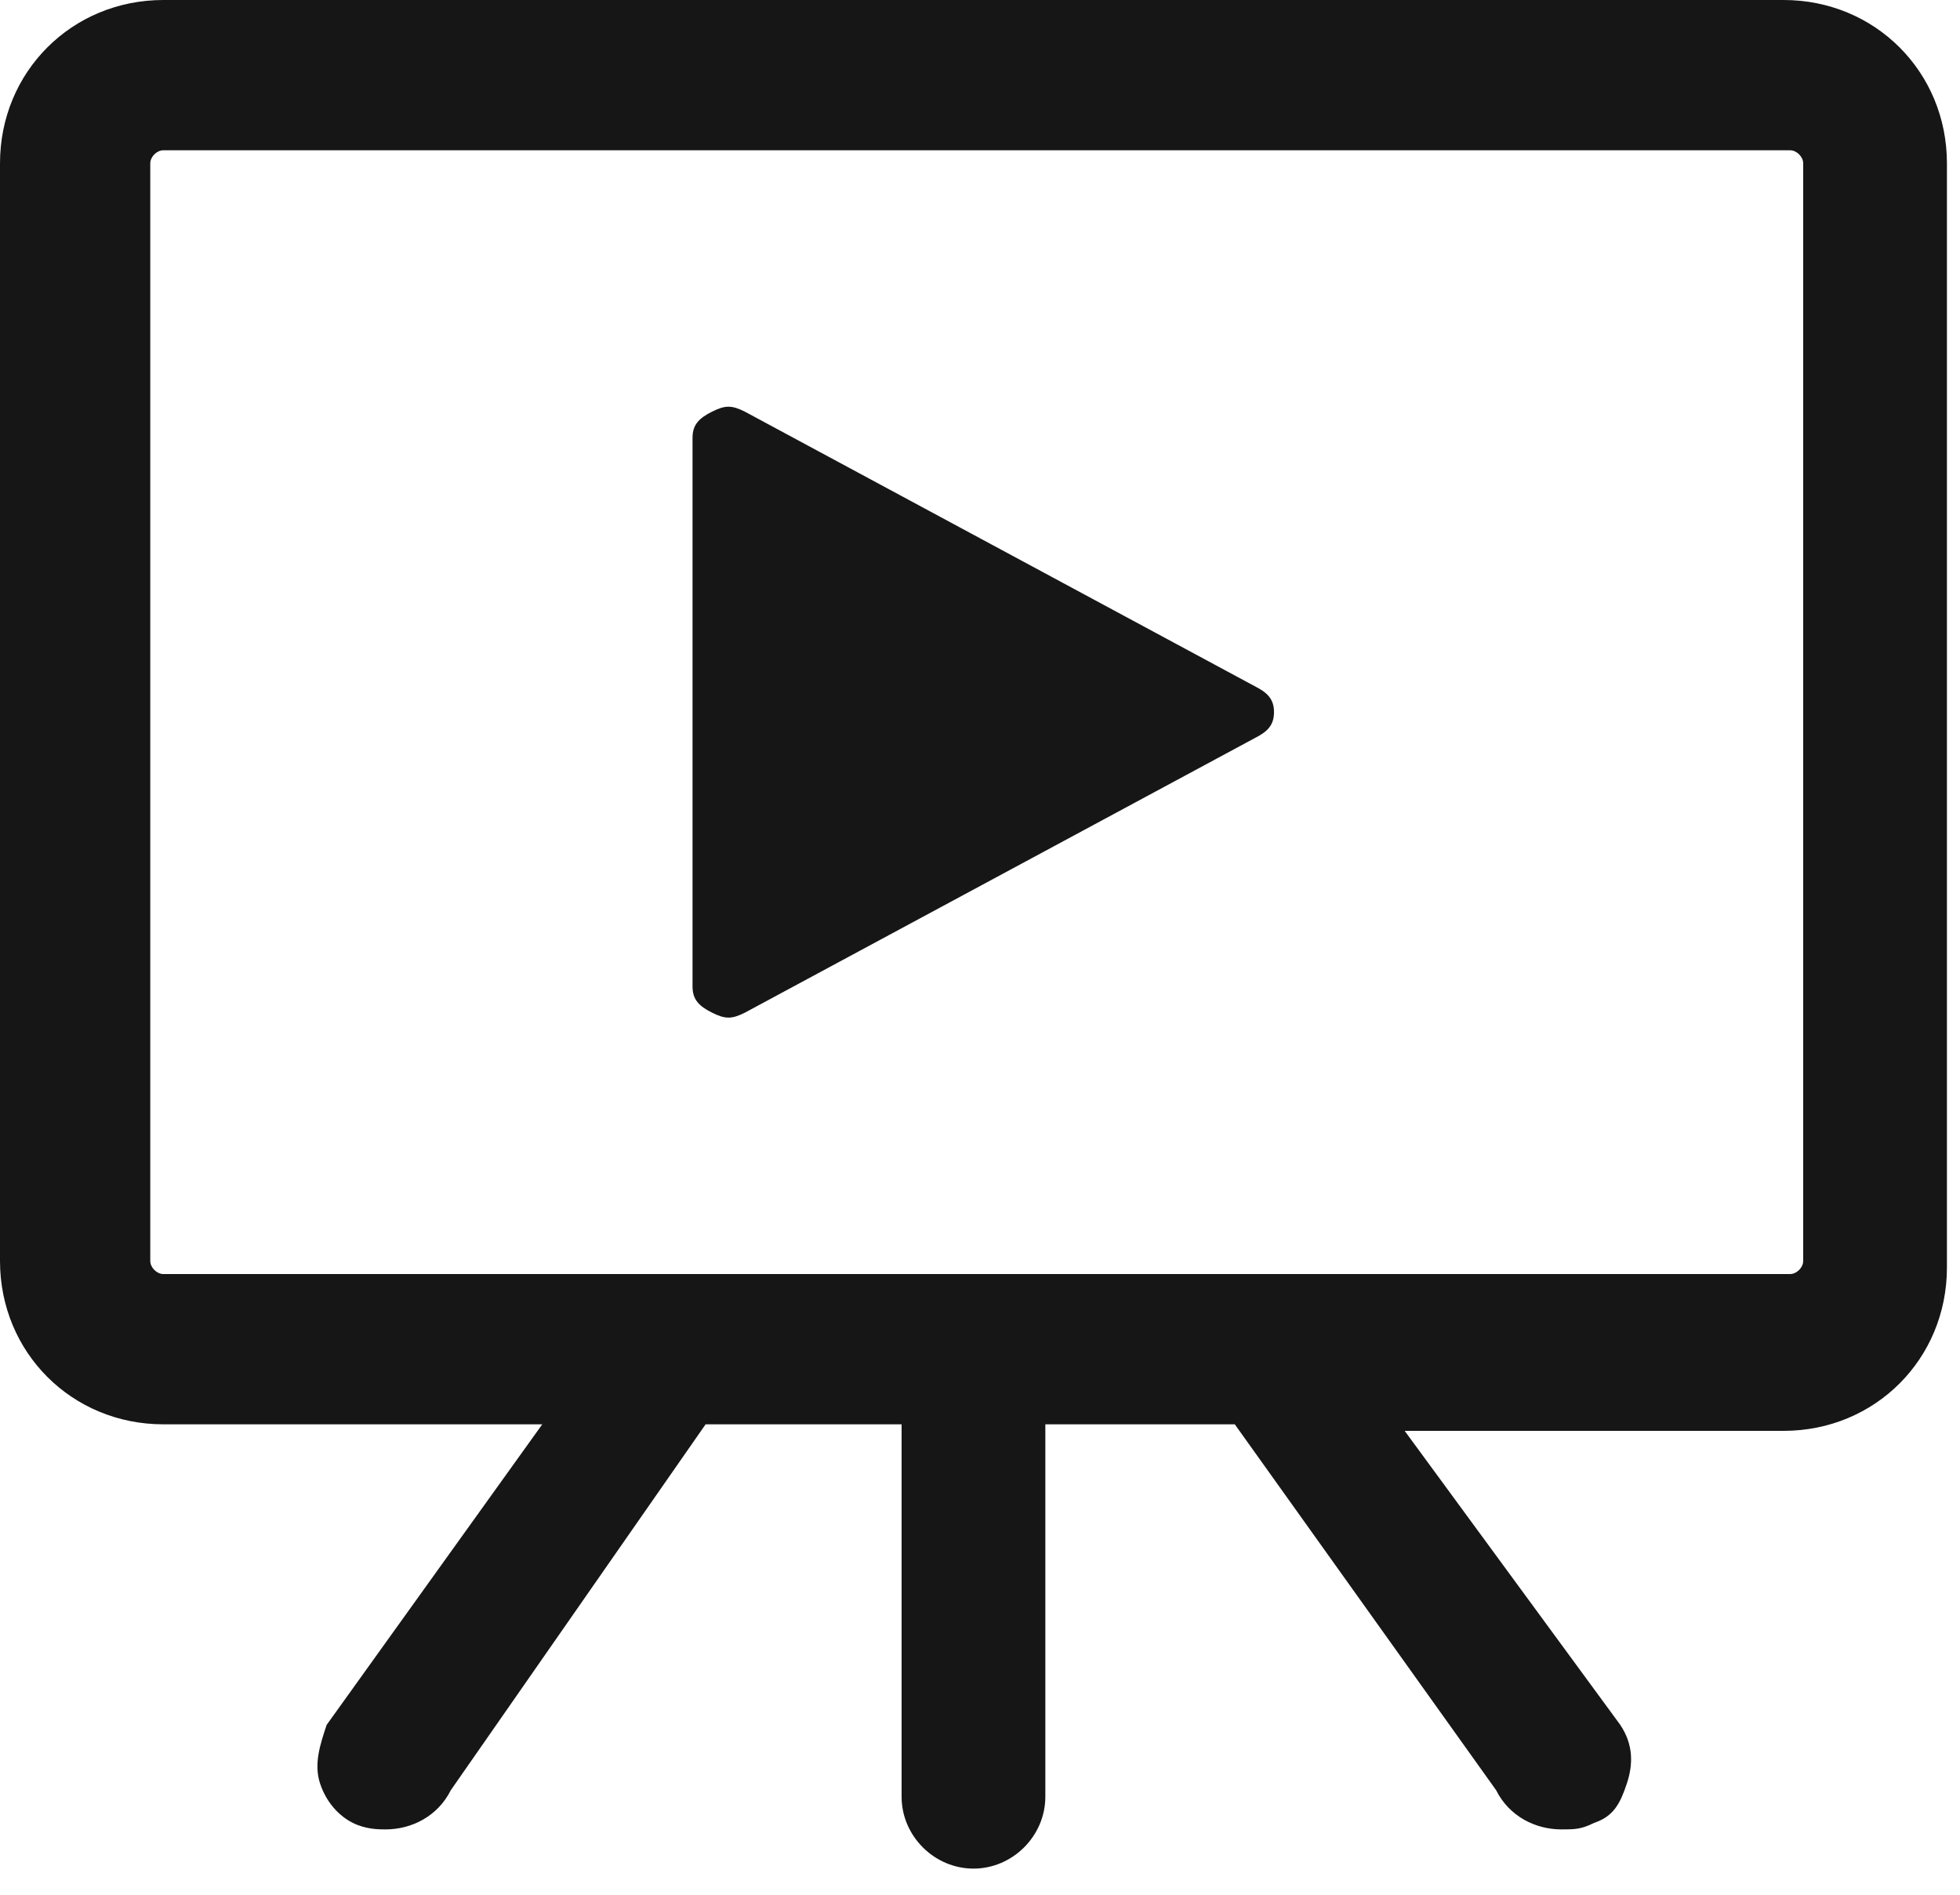<?xml version="1.0" encoding="UTF-8"?> <svg xmlns="http://www.w3.org/2000/svg" width="30" height="29" viewBox="0 0 30 29" fill="none"><path d="M27.3 0H2.5C1.1 0 0 1.1 0 2.5V19.3C0 20.7 1.1 21.8 2.5 21.8H8.3L5 26.4C4.9 26.7 4.8 27 4.9 27.3C5 27.6 5.2 27.8 5.4 27.9C5.6 28 5.8 28 5.9 28C6.3 28 6.7 27.8 6.9 27.4L10.8 21.8H13.8V27.5C13.8 28.1 14.3 28.6 14.9 28.6C15.5 28.6 16 28.1 16 27.5V21.8H18.9L22.9 27.4C23.1 27.8 23.5 28 23.9 28C24.1 28 24.2 28 24.4 27.9C24.7 27.8 24.8 27.6 24.9 27.3C25 27 25 26.7 24.8 26.4L21.5 21.9H27.3C28.7 21.9 29.8 20.8 29.8 19.4V2.5C29.8 1.1 28.7 0 27.3 0ZM27.6 19.3C27.6 19.4 27.5 19.5 27.4 19.5H2.5C2.4 19.5 2.3 19.4 2.3 19.3V2.5C2.3 2.4 2.4 2.3 2.5 2.3H27.4C27.5 2.3 27.6 2.4 27.6 2.5V19.3ZM19.5 10.9C19.5 11.1 19.4 11.2 19.2 11.3L11.4 15.5C11.2 15.6 11.1 15.6 10.9 15.5C10.7 15.4 10.6 15.3 10.6 15.1V6.7C10.6 6.5 10.7 6.4 10.9 6.3C11.1 6.2 11.2 6.2 11.4 6.3L19.2 10.5C19.4 10.6 19.5 10.7 19.5 10.9Z" fill="#161616"></path></svg> 